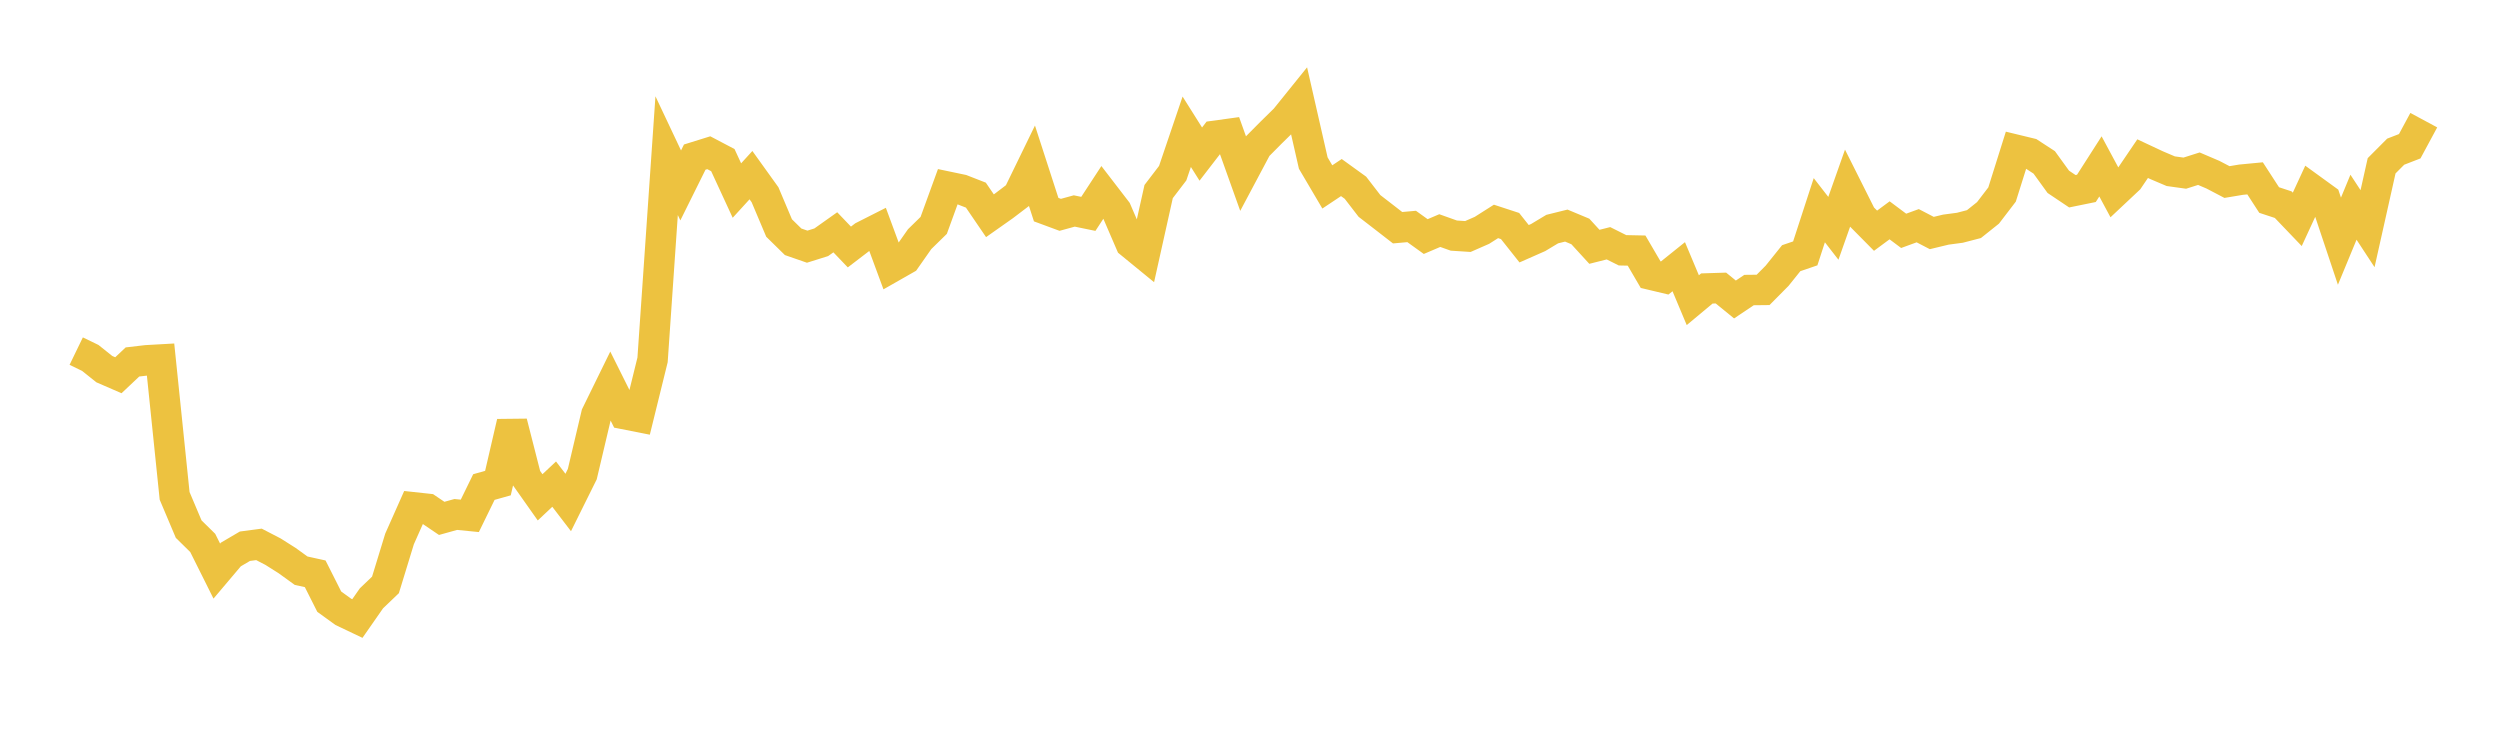<svg width="164" height="48" xmlns="http://www.w3.org/2000/svg" xmlns:xlink="http://www.w3.org/1999/xlink"><path fill="none" stroke="rgb(237,194,64)" stroke-width="2" d="M5,23.033L5.922,23.48L6.844,24.216L7.766,24.616L8.689,23.745L9.611,23.637L10.533,23.585L11.455,32.528L12.377,34.709L13.299,35.616L14.222,37.464L15.144,36.374L16.066,35.833L16.988,35.711L17.91,36.189L18.832,36.772L19.754,37.438L20.677,37.641L21.599,39.47L22.521,40.137L23.443,40.576L24.365,39.252L25.287,38.37L26.21,35.355L27.132,33.282L28.054,33.382L28.976,34.006L29.898,33.749L30.82,33.84L31.743,31.95L32.665,31.691L33.587,27.708L34.509,31.319L35.431,32.625L36.353,31.759L37.275,32.964L38.198,31.104L39.12,27.199L40.042,25.318L40.964,27.168L41.886,27.35L42.808,23.607L43.731,10.212L44.653,12.164L45.575,10.306L46.497,10.019L47.419,10.504L48.341,12.5L49.263,11.49L50.186,12.775L51.108,14.957L52.03,15.862L52.952,16.182L53.874,15.893L54.796,15.239L55.719,16.203L56.641,15.498L57.563,15.031L58.485,17.528L59.407,17.003L60.329,15.688L61.251,14.786L62.174,12.248L63.096,12.441L64.018,12.801L64.94,14.153L65.862,13.503L66.784,12.802L67.707,10.905L68.629,13.752L69.551,14.093L70.473,13.84L71.395,14.03L72.317,12.619L73.24,13.819L74.162,15.956L75.084,16.71L76.006,12.568L76.928,11.361L77.85,8.644L78.772,10.108L79.695,8.911L80.617,8.784L81.539,11.364L82.461,9.63L83.383,8.701L84.305,7.796L85.228,6.651L86.15,10.697L87.072,12.262L87.994,11.648L88.916,12.314L89.838,13.51L90.76,14.222L91.683,14.938L92.605,14.856L93.527,15.519L94.449,15.126L95.371,15.455L96.293,15.515L97.216,15.11L98.138,14.525L99.06,14.827L99.982,15.989L100.904,15.582L101.826,15.028L102.749,14.799L103.671,15.184L104.593,16.191L105.515,15.958L106.437,16.419L107.359,16.438L108.281,18.016L109.204,18.236L110.126,17.496L111.048,19.692L111.97,18.924L112.892,18.895L113.814,19.646L114.737,19.027L115.659,19.017L116.581,18.087L117.503,16.937L118.425,16.622L119.347,13.789L120.269,14.978L121.192,12.365L122.114,14.203L123.036,15.135L123.958,14.453L124.88,15.143L125.802,14.806L126.725,15.286L127.647,15.064L128.569,14.941L129.491,14.701L130.413,13.965L131.335,12.761L132.257,9.829L133.18,10.053L134.102,10.653L135.024,11.927L135.946,12.545L136.868,12.357L137.79,10.916L138.713,12.633L139.635,11.767L140.557,10.407L141.479,10.839L142.401,11.231L143.323,11.359L144.246,11.066L145.168,11.46L146.09,11.942L147.012,11.788L147.934,11.7L148.856,13.122L149.778,13.426L150.701,14.39L151.623,12.393L152.545,13.062L153.467,15.822L154.389,13.593L155.311,15.001L156.234,10.876L157.156,9.951L158.078,9.593L159,7.883"></path></svg>